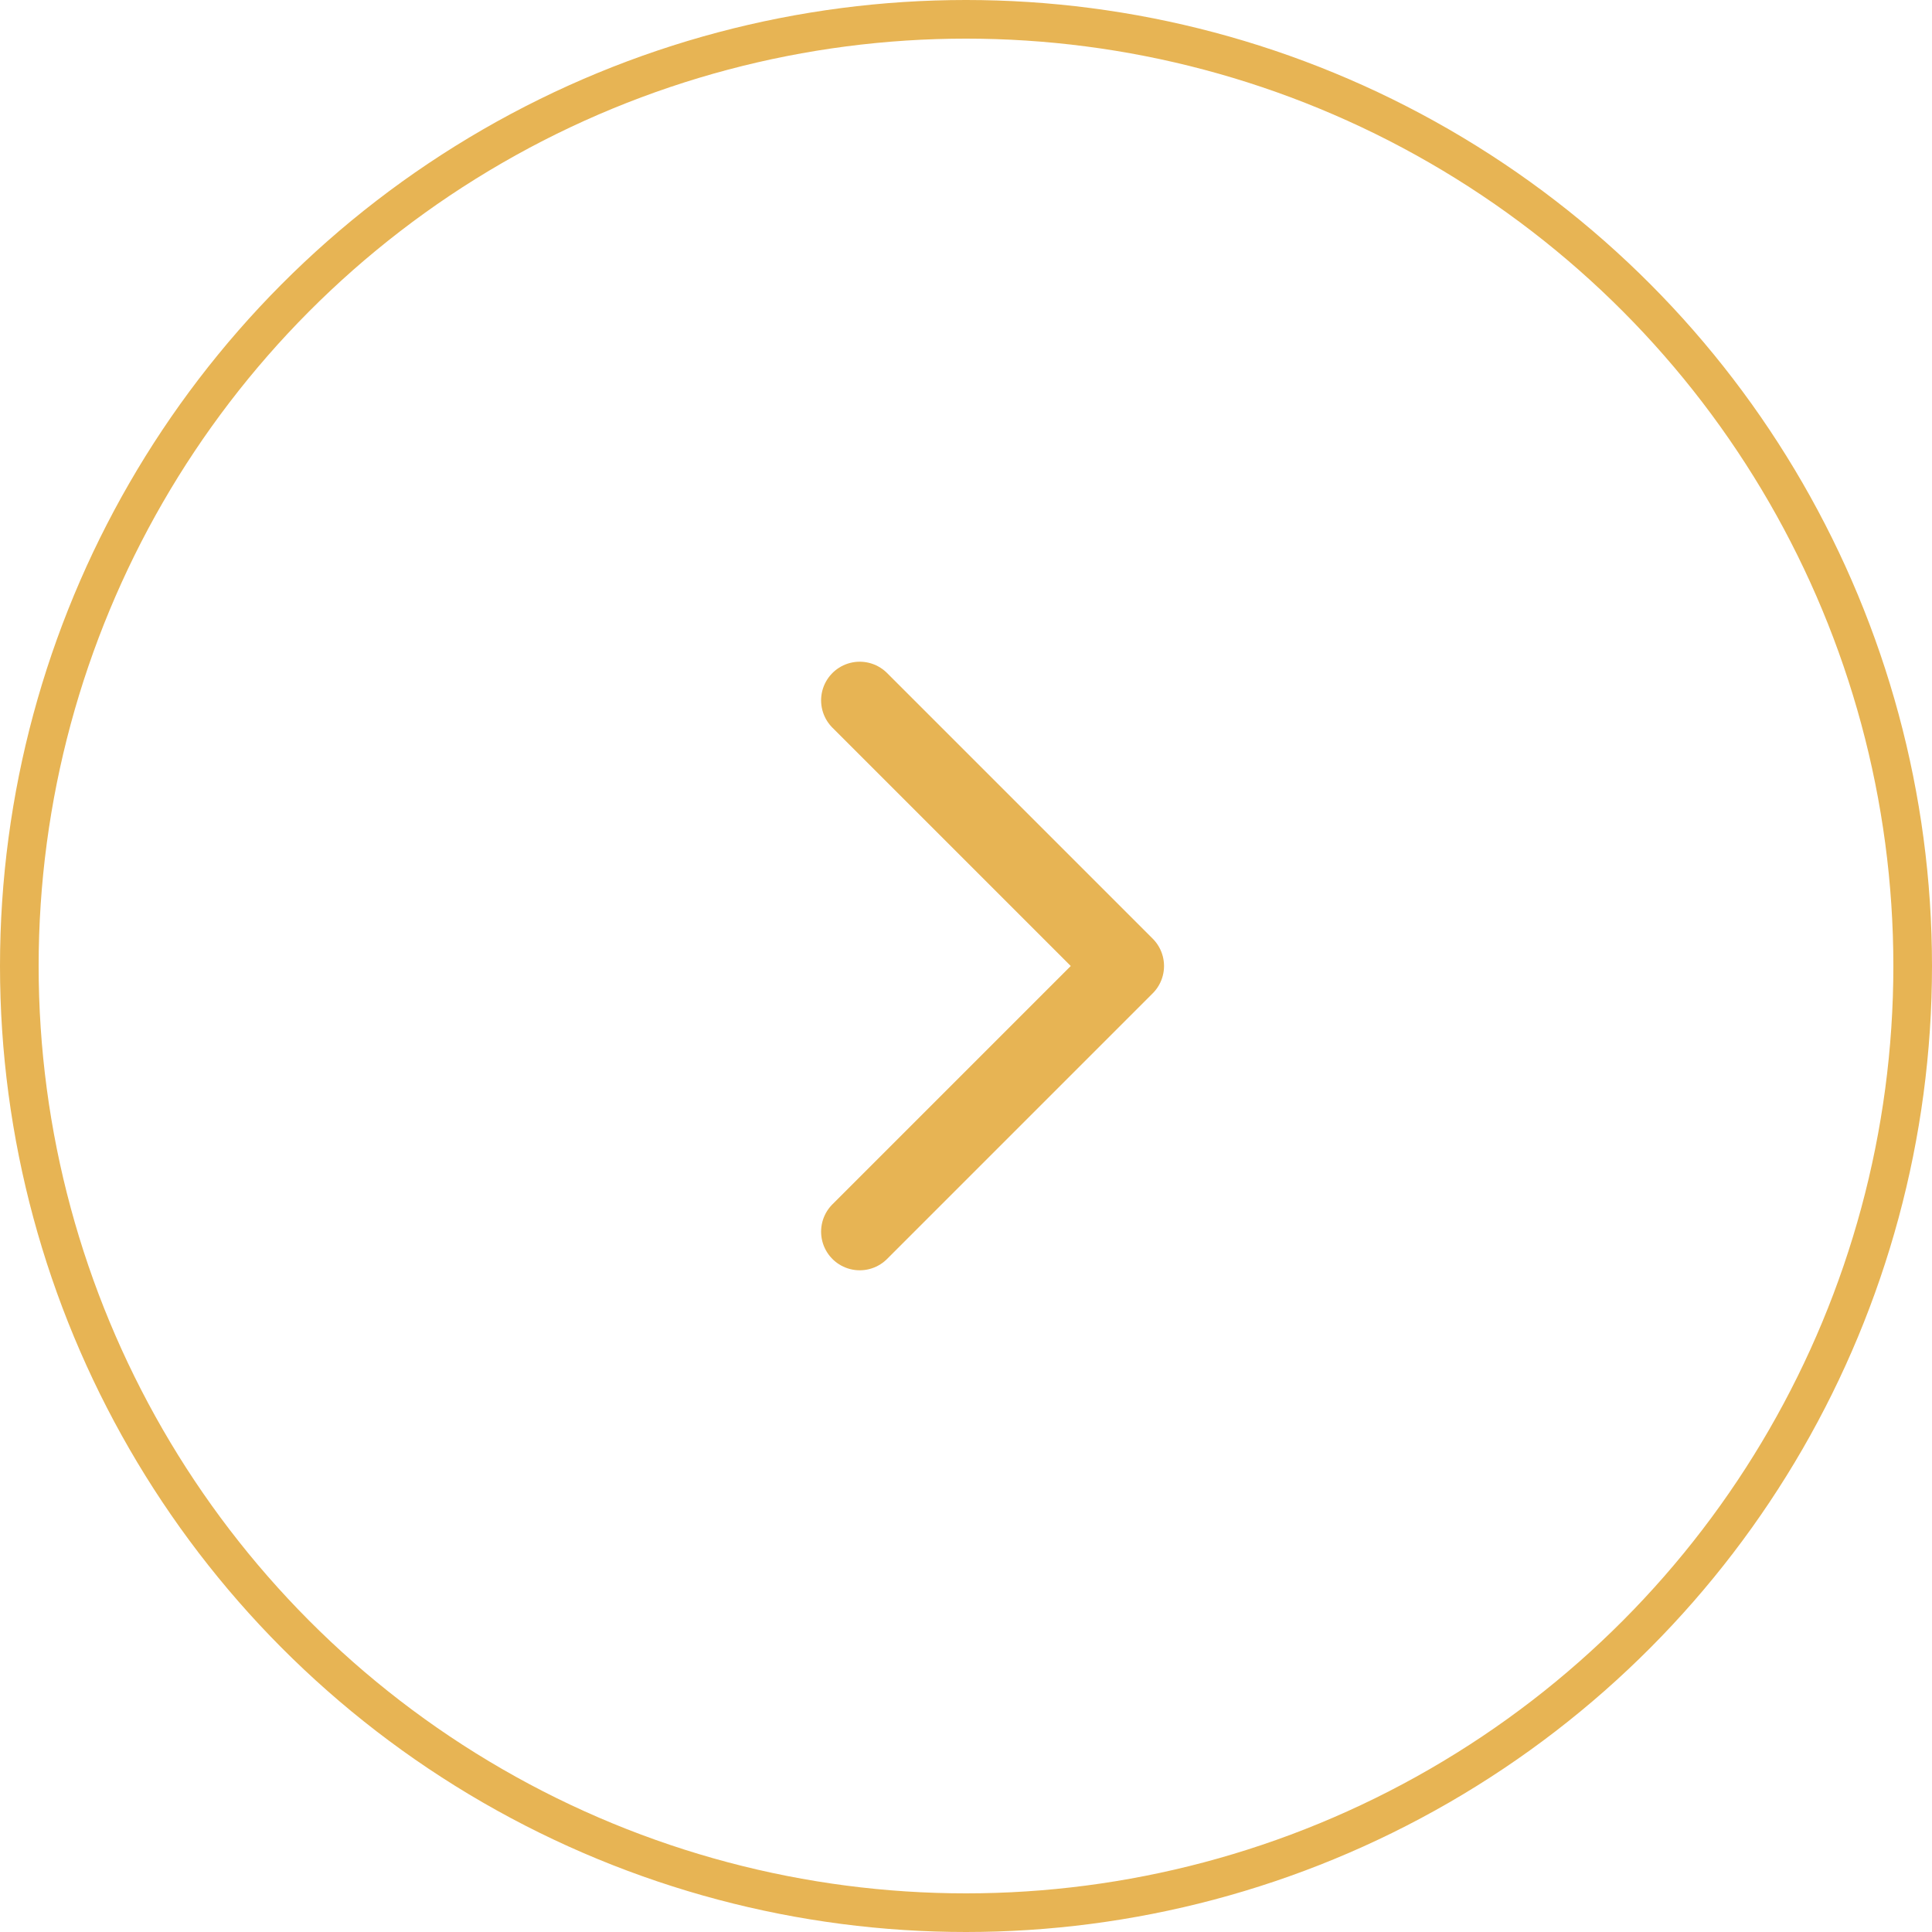 <?xml version="1.0" encoding="UTF-8"?>
<svg xmlns="http://www.w3.org/2000/svg" width="50" height="50" viewBox="0 0 50 50" fill="none">
  <circle cx="25" cy="25" r="24.5" transform="rotate(-180 25 25)" stroke="#E7B454"></circle>
  <path d="M22.25 18.125L29.125 25L22.25 31.875" stroke="#E7B454" stroke-width="2" stroke-linecap="round" stroke-linejoin="round"></path>
</svg>
